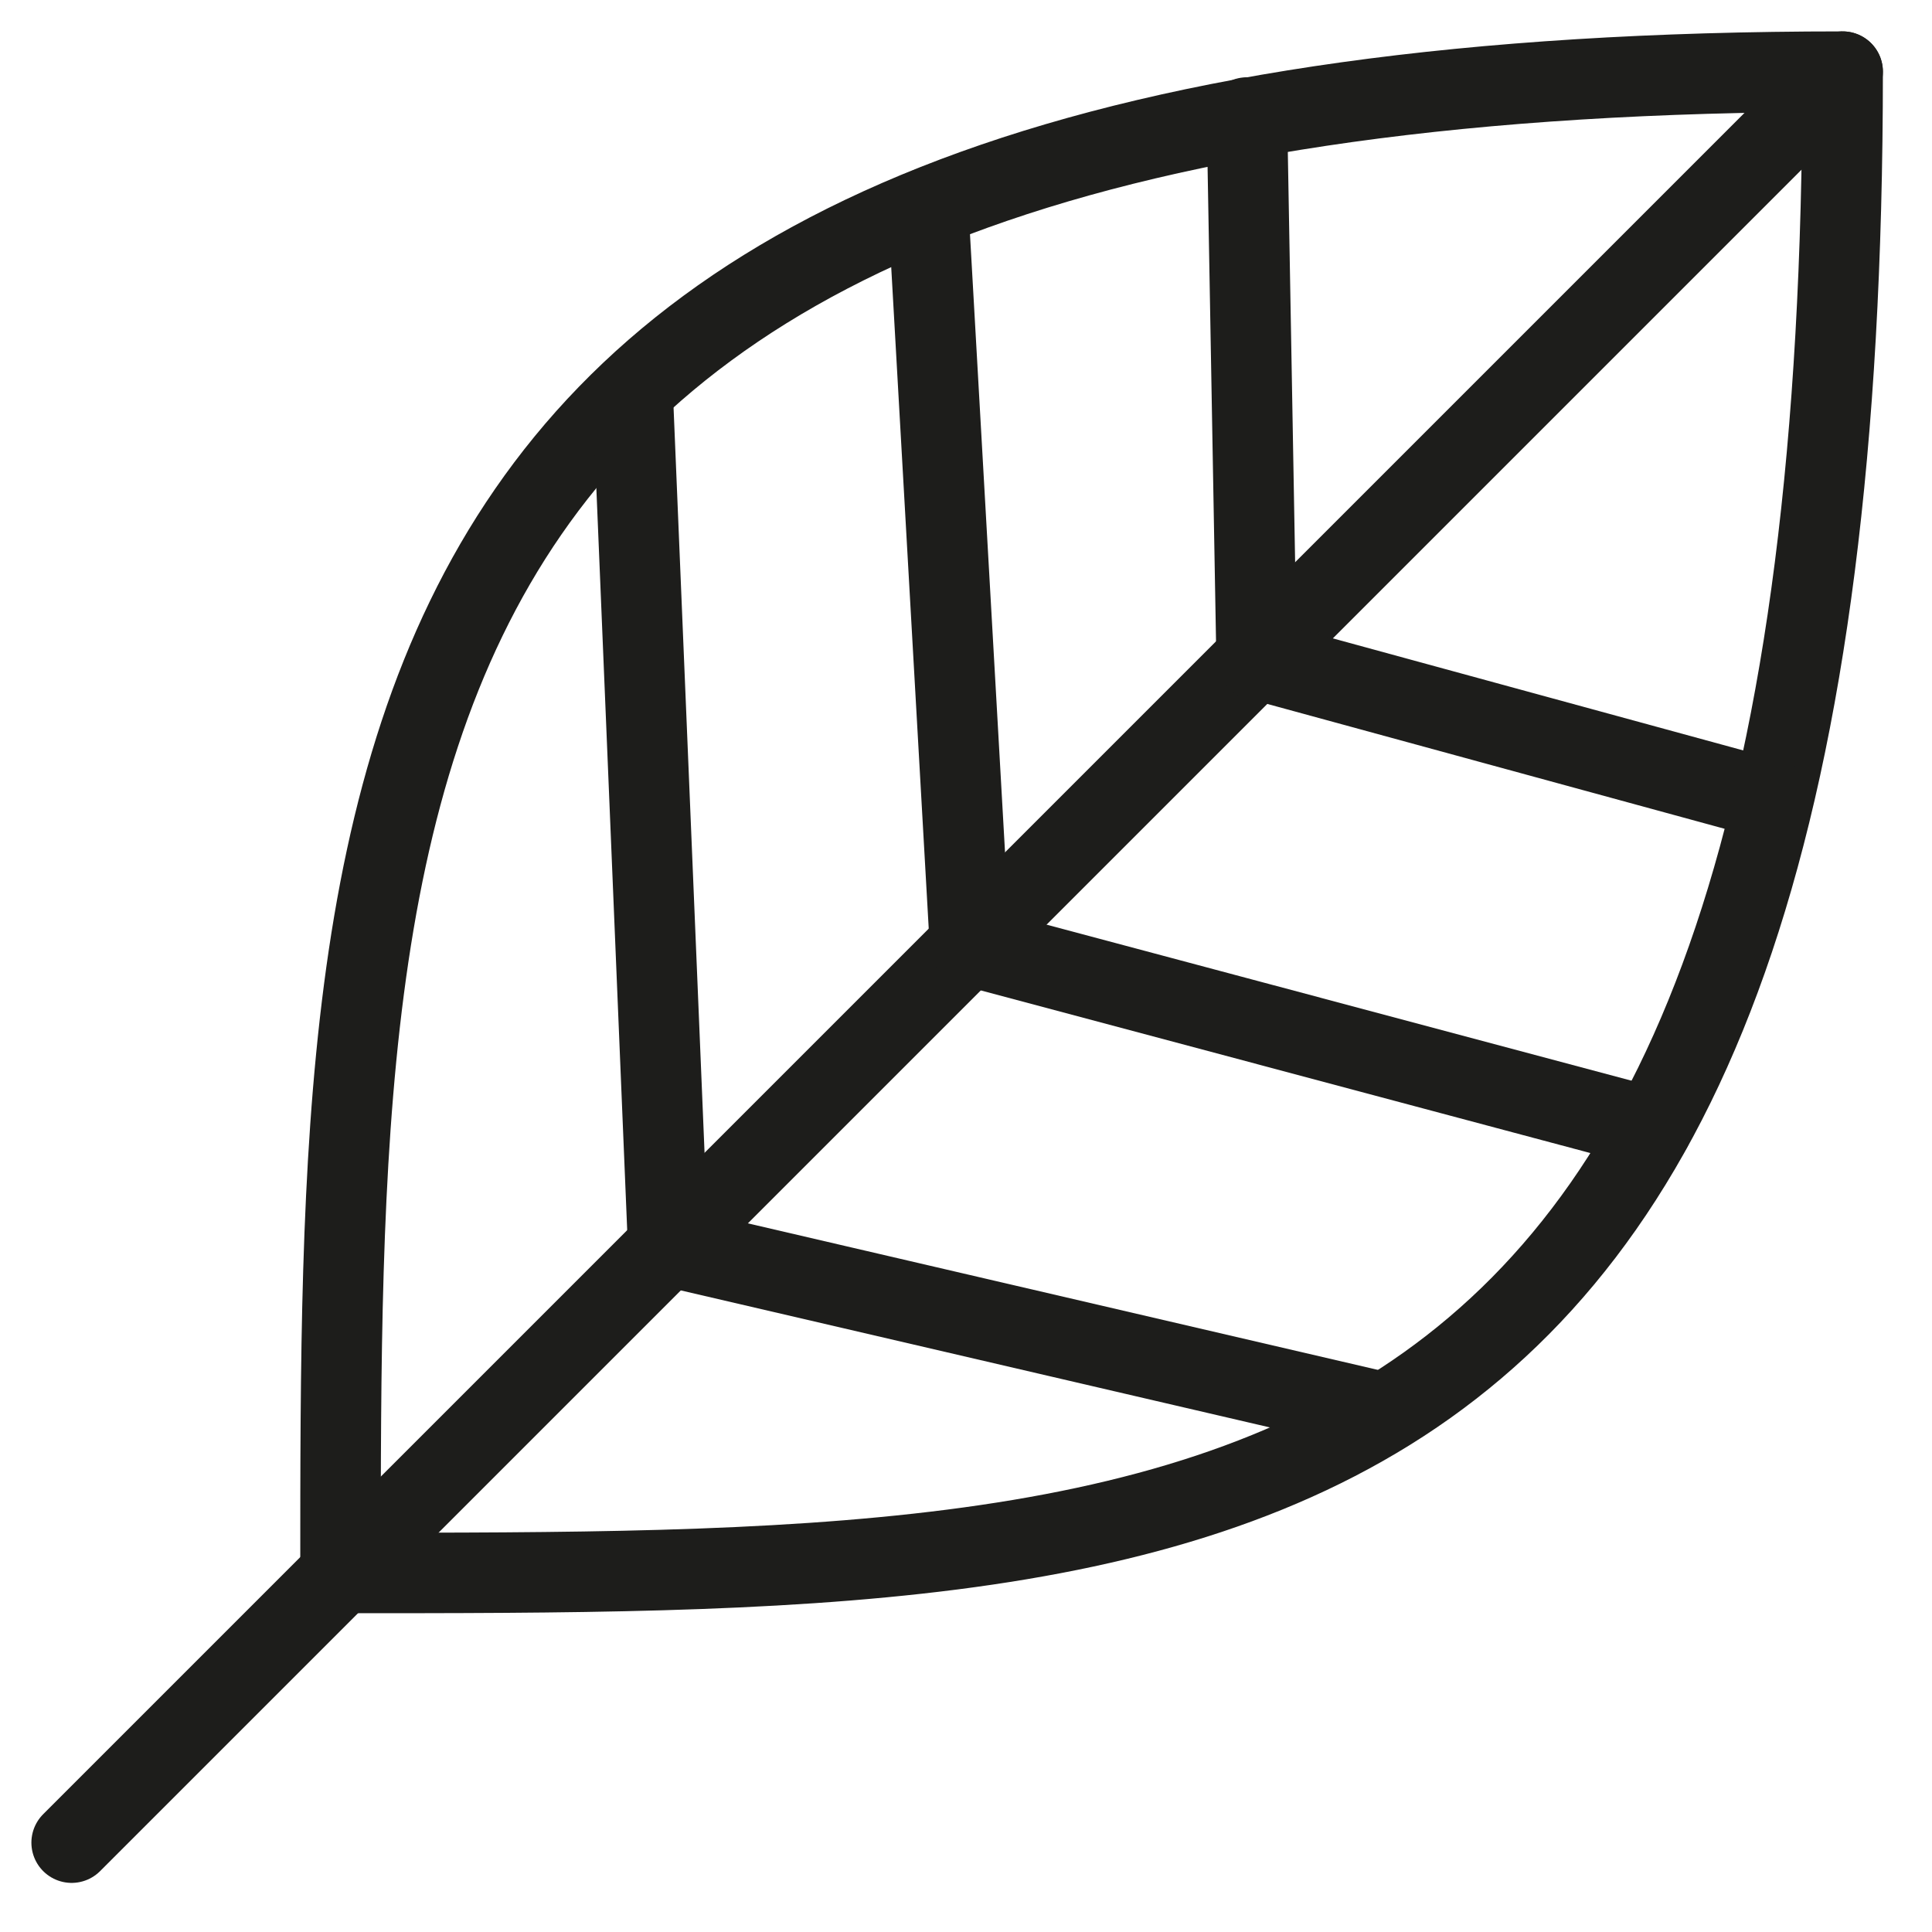 <?xml version="1.0" encoding="UTF-8"?><svg id="a" xmlns="http://www.w3.org/2000/svg" viewBox="0 0 24 24"><path d="M22.89.89C4.23.89,4.23,9.25,4.23,19.54c11.11,0,18.66,0,18.66-18.65Z" style="fill:none; stroke:#1d1d1b; stroke-linecap:round; stroke-linejoin:round;"/><line x1=".89" y1="22.89" x2="22.89" y2=".89" style="fill:none; stroke:#1d1d1b; stroke-linecap:round; stroke-linejoin:round;"/><path d="M17.2,17.55l-8.9-2.07-.44-10.58" style="fill:none; stroke:#1d1d1b; stroke-linecap:round; stroke-linejoin:round;"/><path d="M22.02,9.94l-6.41-1.75-.12-6.73" style="fill:none; stroke:#1d1d1b; stroke-linecap:round; stroke-linejoin:round;"/><path d="M12.05,11.75l-.52-9.17" style="fill:none; stroke:#1d1d1b; stroke-linecap:round; stroke-linejoin:round;"/><path d="M20.52,14.01l-8.47-2.26" style="fill:none; stroke:#1d1d1b; stroke-linecap:round; stroke-linejoin:round;"/></svg>